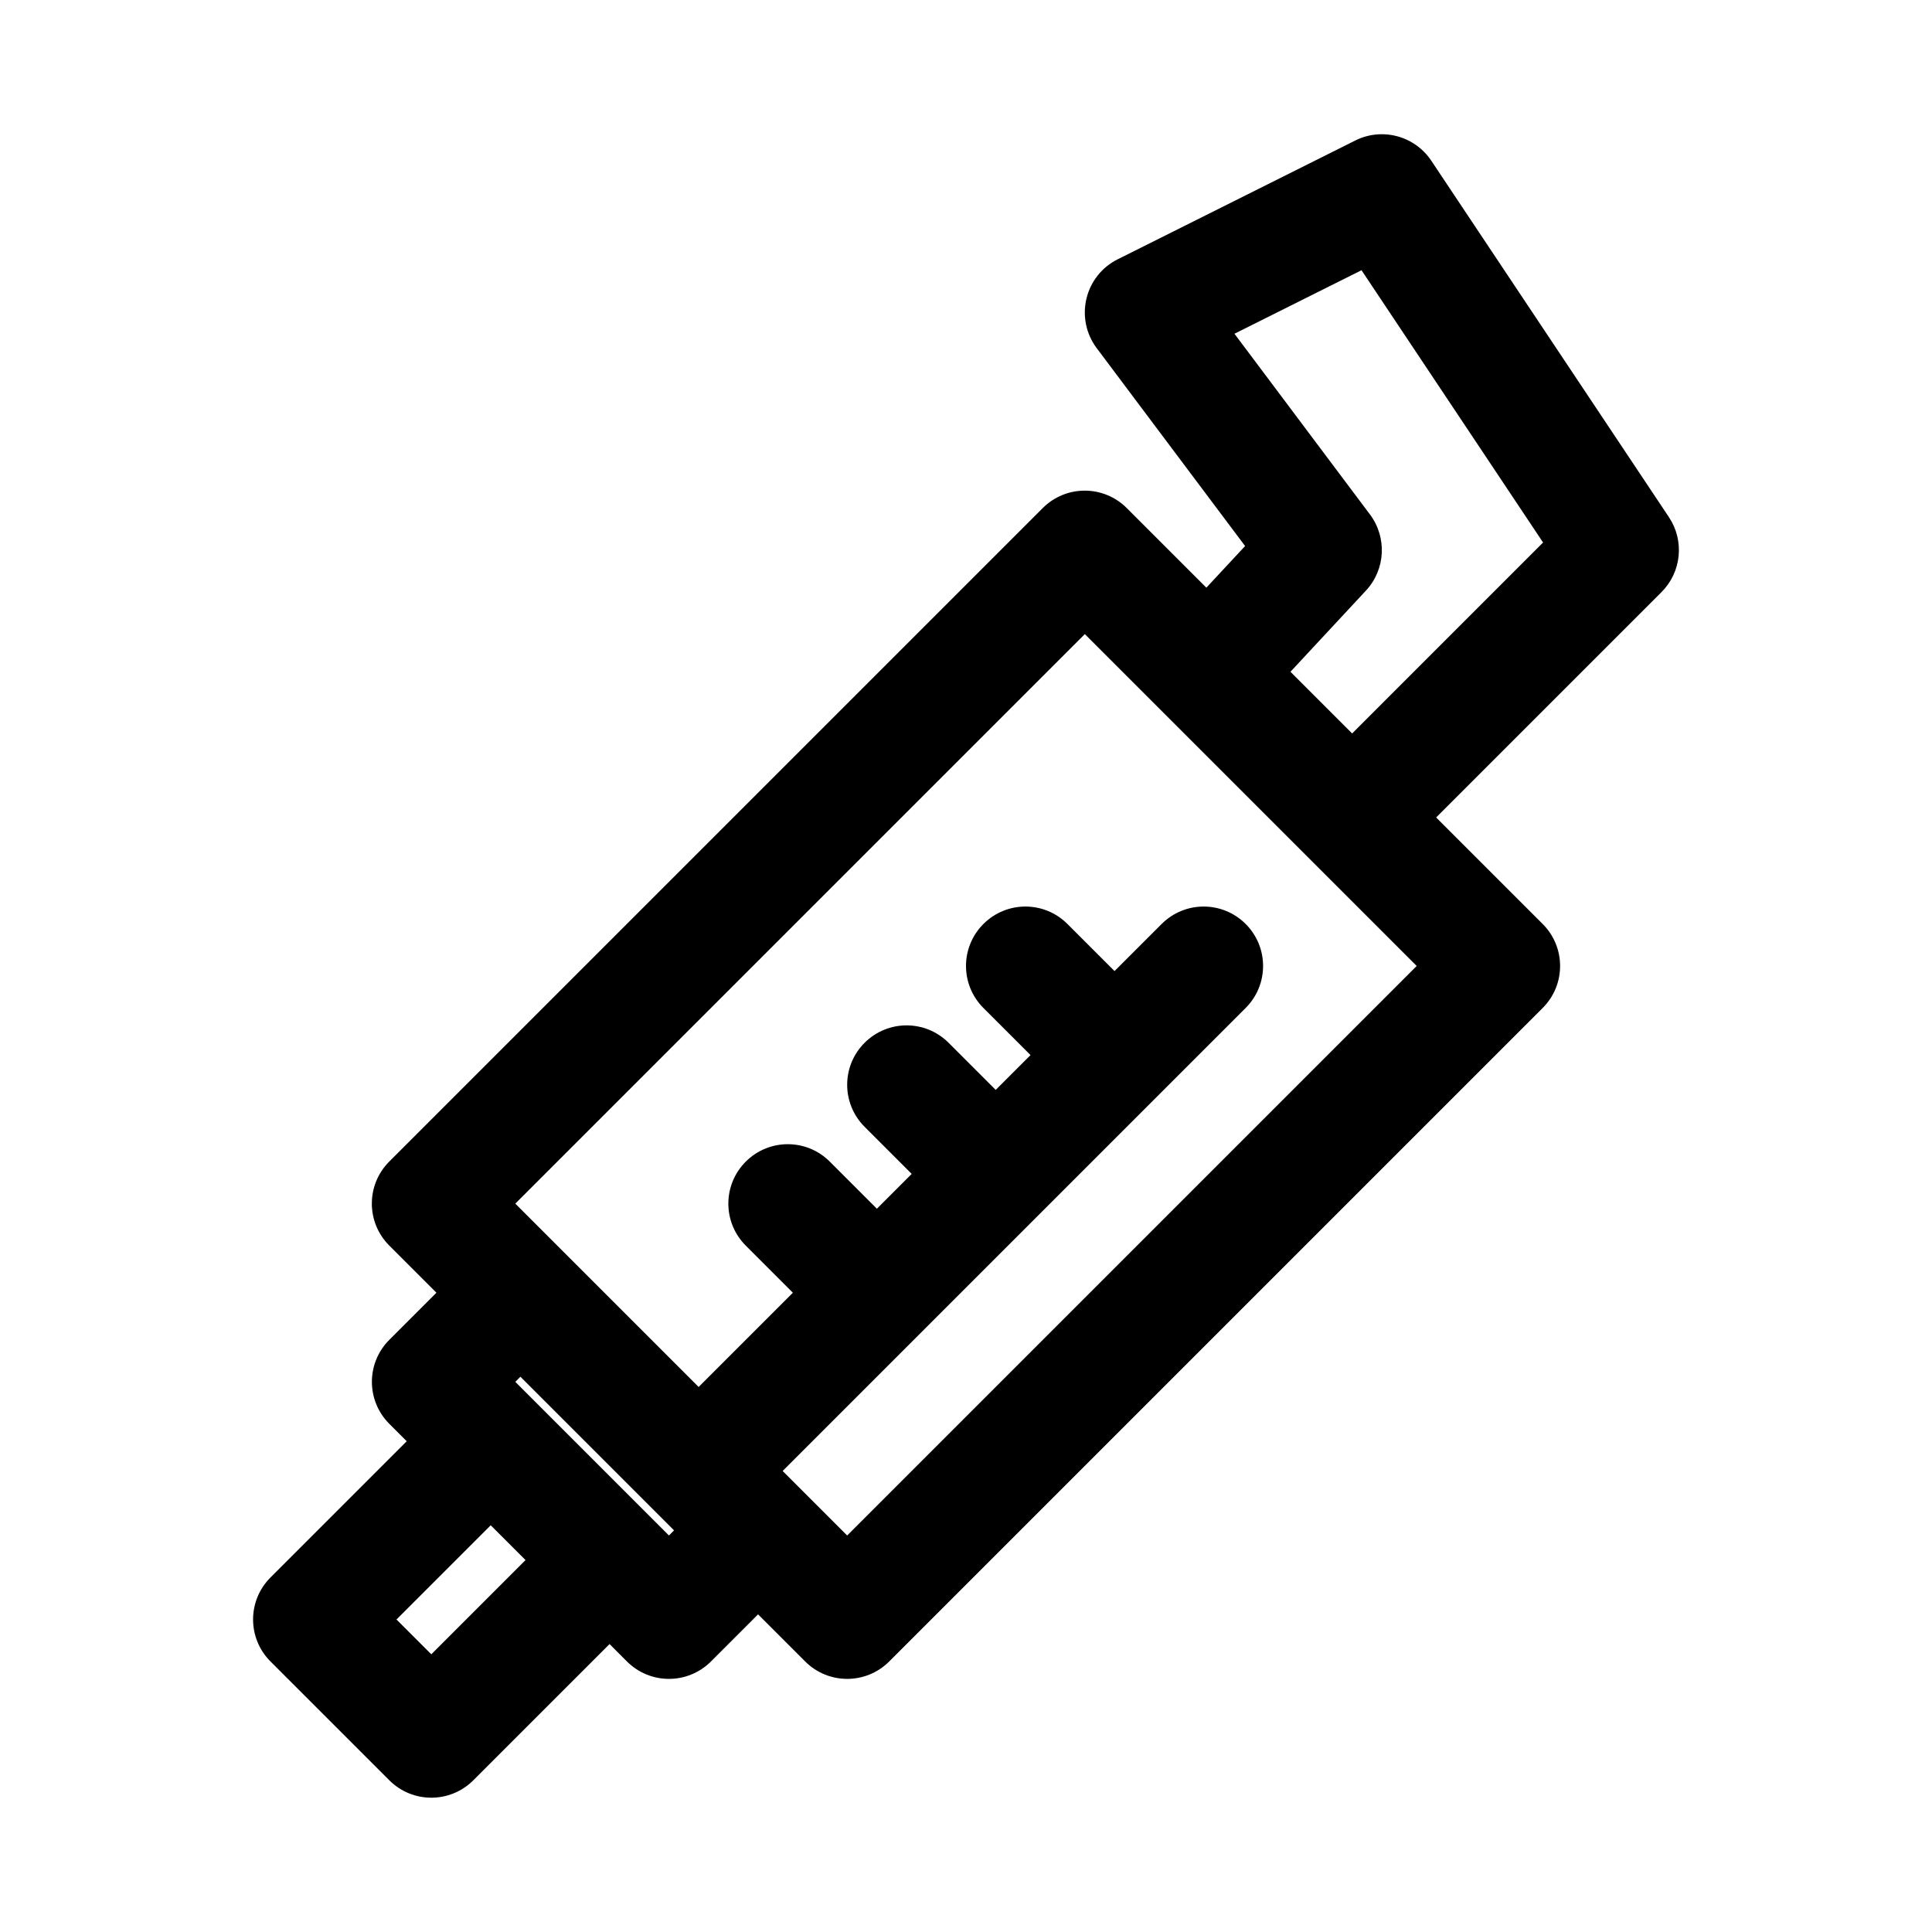 <?xml version="1.0" encoding="UTF-8"?>
<!-- Uploaded to: ICON Repo, www.svgrepo.com, Generator: ICON Repo Mixer Tools -->
<svg fill="#000000" width="800px" height="800px" version="1.1" viewBox="144 144 512 512" xmlns="http://www.w3.org/2000/svg">
 <path d="m586.28 281.05-62.977-94.465c-4.41-6.598-13.035-8.895-20.137-5.352l-62.977 31.488c-4.188 2.094-7.211 5.918-8.281 10.469-1.07 4.551-0.078 9.336 2.727 13.07l39.328 52.445-10.266 11.035-21.098-21.098c-6.156-6.156-16.105-6.156-22.262 0l-173.18 173.18c-6.156 6.156-6.156 16.105 0 22.262l12.5 12.5-12.484 12.484c-6.156 6.156-6.156 16.105 0 22.262l4.613 4.613-36.102 36.102c-6.156 6.156-6.156 16.105 0 22.262l31.488 31.488c3.07 3.07 7.102 4.613 11.129 4.613 4.031 0 8.062-1.543 11.133-4.613l36.102-36.102 4.613 4.613c3.07 3.07 7.098 4.613 11.129 4.613s8.062-1.543 11.133-4.613l12.484-12.484 12.484 12.484c3.07 3.07 7.102 4.613 11.133 4.613s8.062-1.543 11.133-4.613l173.18-173.18c6.156-6.156 6.156-16.105 0-22.262l-28.23-28.23 59.719-59.719c5.305-5.301 6.137-13.617 1.965-19.867zm-327.98 301.36-9.227-9.227 24.973-24.969 9.227 9.223zm62.977-31.488-40.715-40.715 1.355-1.355 40.715 40.715zm47.234 0-17.098-17.098 122.7-122.7c6.156-6.156 6.156-16.105 0-22.262s-16.105-6.156-22.262 0l-12.488 12.484-12.484-12.484c-6.156-6.156-16.105-6.156-22.262 0s-6.156 16.105 0 22.262l12.484 12.484-9.227 9.227-12.484-12.484c-6.156-6.156-16.105-6.156-22.262 0s-6.156 16.105 0 22.262l12.484 12.484-9.227 9.227-12.484-12.484c-6.156-6.156-16.105-6.156-22.262 0s-6.156 16.105 0 22.262l12.484 12.484-24.973 24.973-48.586-48.586 150.93-150.93 87.945 87.949zm133.82-212.55-16.344-16.344 20.012-21.523c5.18-5.57 5.621-14.07 1.055-20.164l-35.914-47.895 33.676-16.832 48.113 72.156z"/>
</svg>